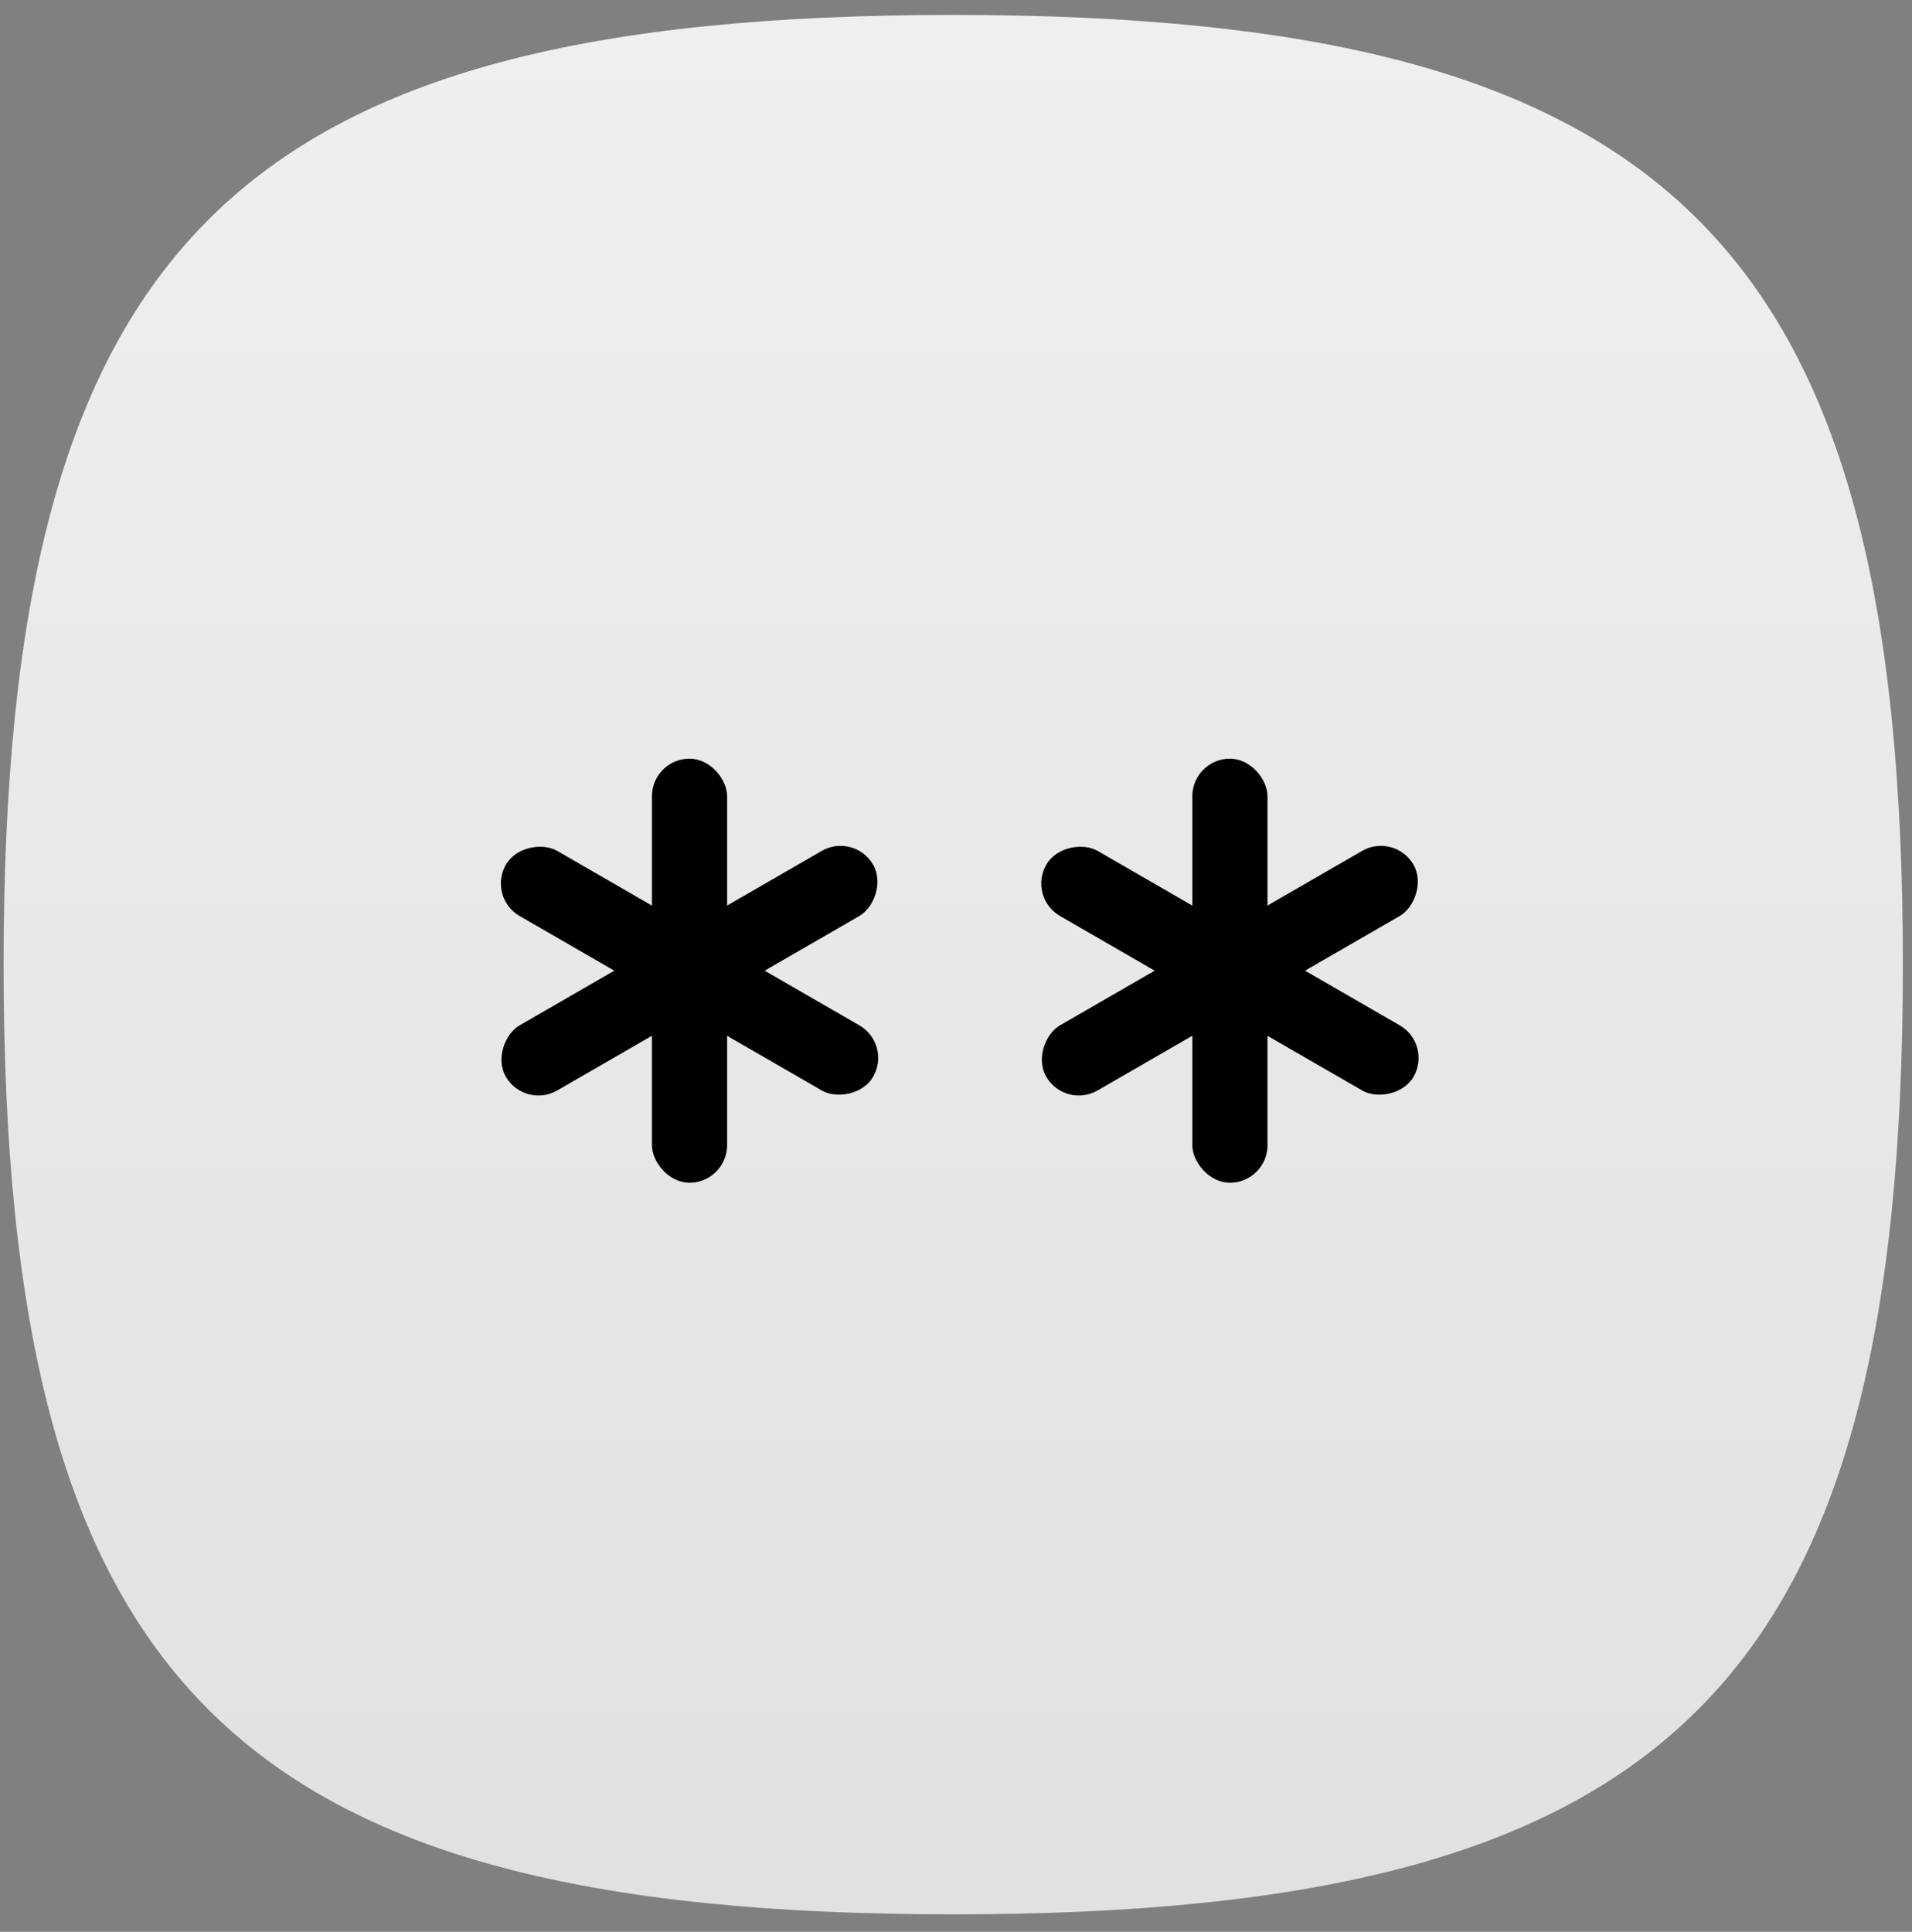 <svg width="97" height="98" viewBox="0 0 97 98" fill="none" xmlns="http://www.w3.org/2000/svg">
<rect x="0" y="0" width="97" height="98" fill="#808080" stroke="none"/>
<g clip-path="url(#clip0_8590_1107)">
<path d="M48.359 0.758C84.892 0.758 96.537 12.403 96.537 48.935C96.537 85.468 84.892 97.113 48.359 97.113C11.827 97.113 0.182 85.468 0.182 48.935C0.182 12.403 11.827 0.758 48.359 0.758Z" fill="url(#paint0_linear_8590_1107)"/>
<rect x="33.075" y="38.486" width="3.814" height="21.514" rx="1.907" fill="black"/>
<rect x="24.712" y="45.516" width="3.814" height="21.514" rx="1.907" transform="rotate(-60 24.712 45.516)" fill="black"/>
<rect x="26.616" y="56.272" width="3.814" height="21.514" rx="1.907" transform="rotate(-120 26.616 56.272)" fill="black"/>
<rect x="60.489" y="38.486" width="3.814" height="21.514" rx="1.907" fill="black"/>
<rect x="52.127" y="45.516" width="3.814" height="21.514" rx="1.907" transform="rotate(-60 52.127 45.516)" fill="black"/>
<rect x="54.03" y="56.272" width="3.814" height="21.514" rx="1.907" transform="rotate(-120 54.03 56.272)" fill="black"/>
</g>
<defs>
<linearGradient id="paint0_linear_8590_1107" x1="48.359" y1="0.758" x2="48.359" y2="97.113" gradientUnits="userSpaceOnUse">
<stop stop-color="#EFEFEF"/>
<stop offset="1" stop-color="#E1E1E1"/>
</linearGradient>
<clipPath id="clip0_8590_1107">
<rect width="96.356" height="96.356" fill="white" transform="translate(0.182 0.758)"/>
</clipPath>
</defs>
</svg>
